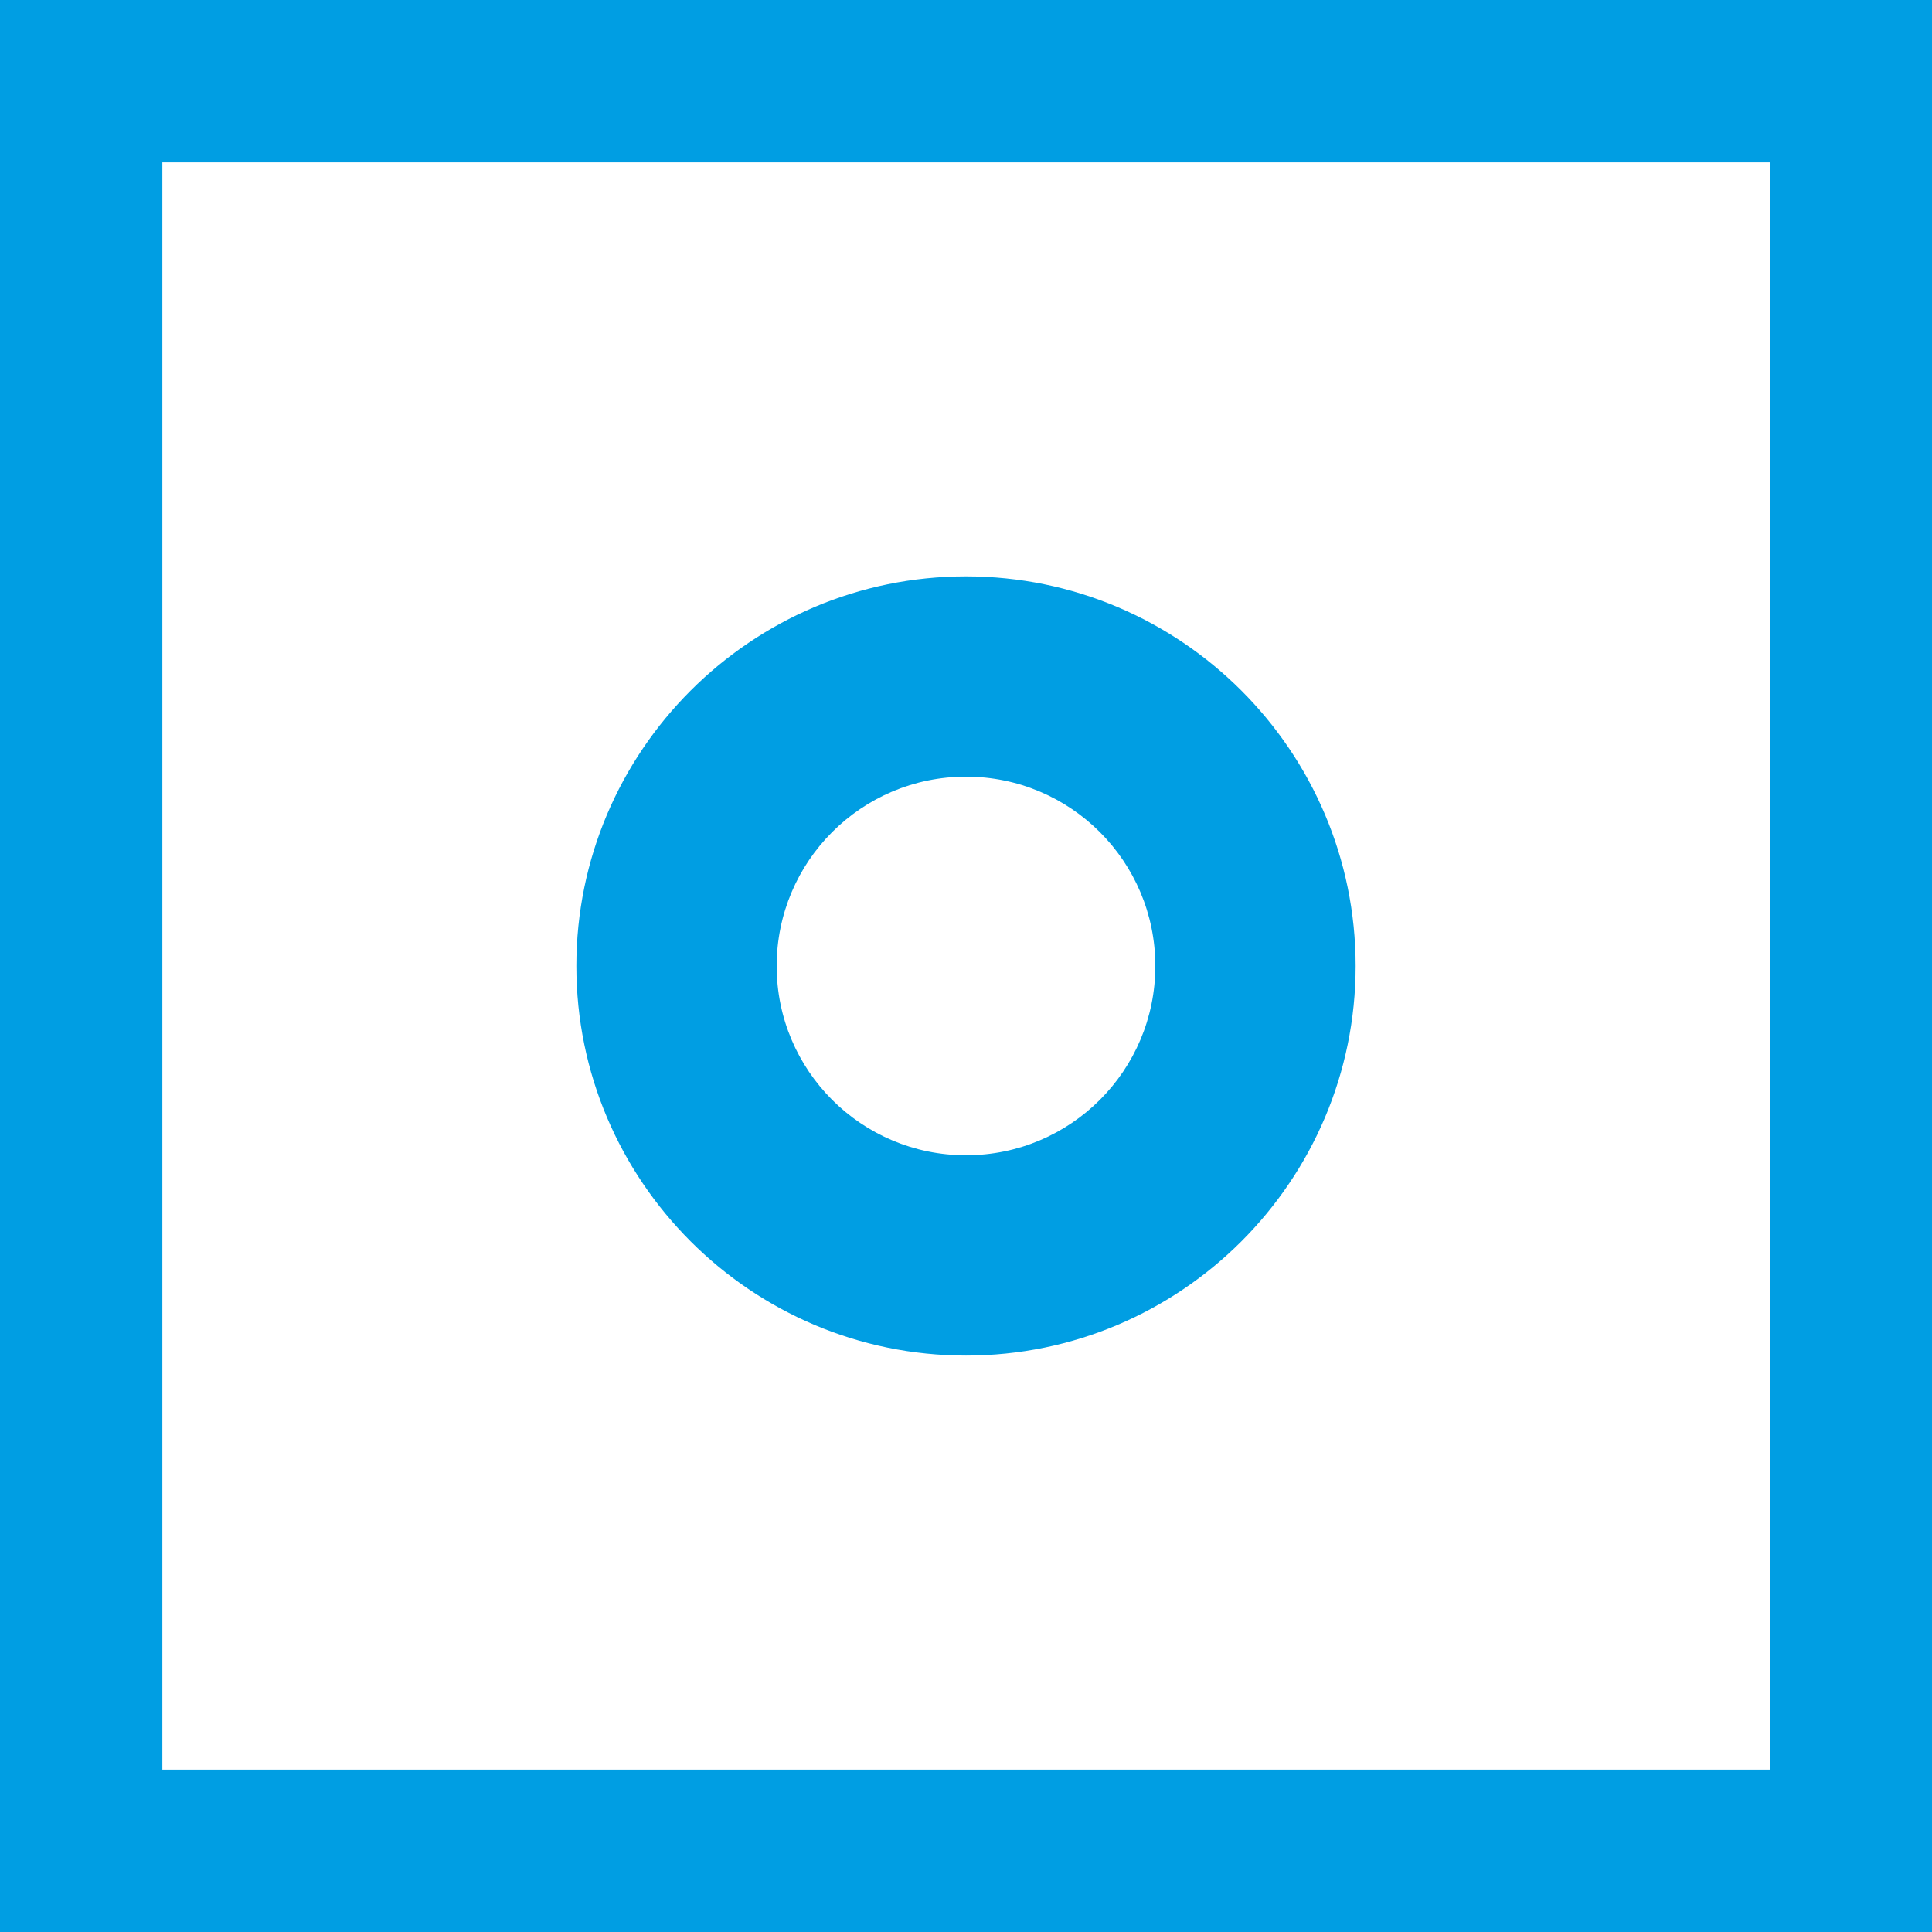 <?xml version="1.0" encoding="utf-8"?>
<!-- Generator: Adobe Illustrator 15.1.0, SVG Export Plug-In . SVG Version: 6.00 Build 0)  -->
<!DOCTYPE svg PUBLIC "-//W3C//DTD SVG 1.1//EN" "http://www.w3.org/Graphics/SVG/1.1/DTD/svg11.dtd">
<svg version="1.1" id="Calque_1" xmlns="http://www.w3.org/2000/svg" xmlns:xlink="http://www.w3.org/1999/xlink" x="0px" y="0px"
	 width="28px" height="28px" viewBox="0 0 28 28" enable-background="new 0 0 28 28" xml:space="preserve">
<rect x="0" y="0" width="28" height="28" fill="#333333" stroke="none"/>
<g>
	<rect x="1.176" y="1.176" fill="#FFFFFF" width="25.647" height="25.647"/>
	<path fill="#009EE3" d="M28,28H0V0h28V28z M2.353,25.647h23.295V2.353H2.353V25.647z"/>
	<g>
		<path fill="#009EE3" d="M14,11.256c1.516,0,2.744,1.229,2.744,2.744c0,1.515-1.228,2.743-2.744,2.743
			c-1.515,0-2.744-1.229-2.744-2.743C11.257,12.484,12.485,11.256,14,11.256 M14,8.353c-3.113,0-5.647,2.533-5.647,5.647
			c0,3.114,2.534,5.646,5.647,5.646c3.114,0,5.647-2.532,5.647-5.646C19.647,10.886,17.114,8.353,14,8.353"/>
	</g>
</g>
</svg>
